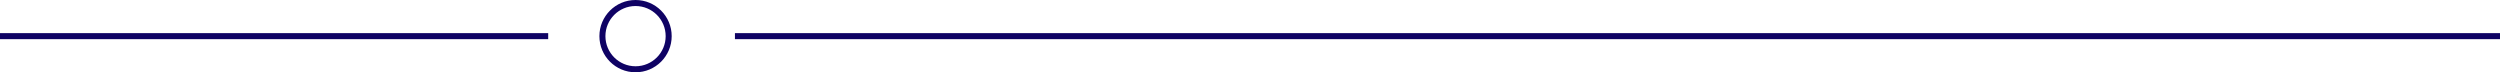 <svg xmlns="http://www.w3.org/2000/svg" width="830" height="24" viewBox="0 0 830 24"><g id="avdelare-03" transform="translate(-444 -4187)"><path id="Path_6453" data-name="Path 6453" d="M1274,4199H688" fill="none" stroke="#0f0264" stroke-width="2"></path><path id="Path_6454" data-name="Path 6454" d="M444,4199H626" fill="none" stroke="#0f0264" stroke-width="2"></path><circle id="Ellipse_54" data-name="Ellipse 54" cx="11" cy="11" r="11" transform="translate(666 4188) rotate(90)" fill="none" stroke="#0f0264" stroke-width="2"></circle></g></svg>